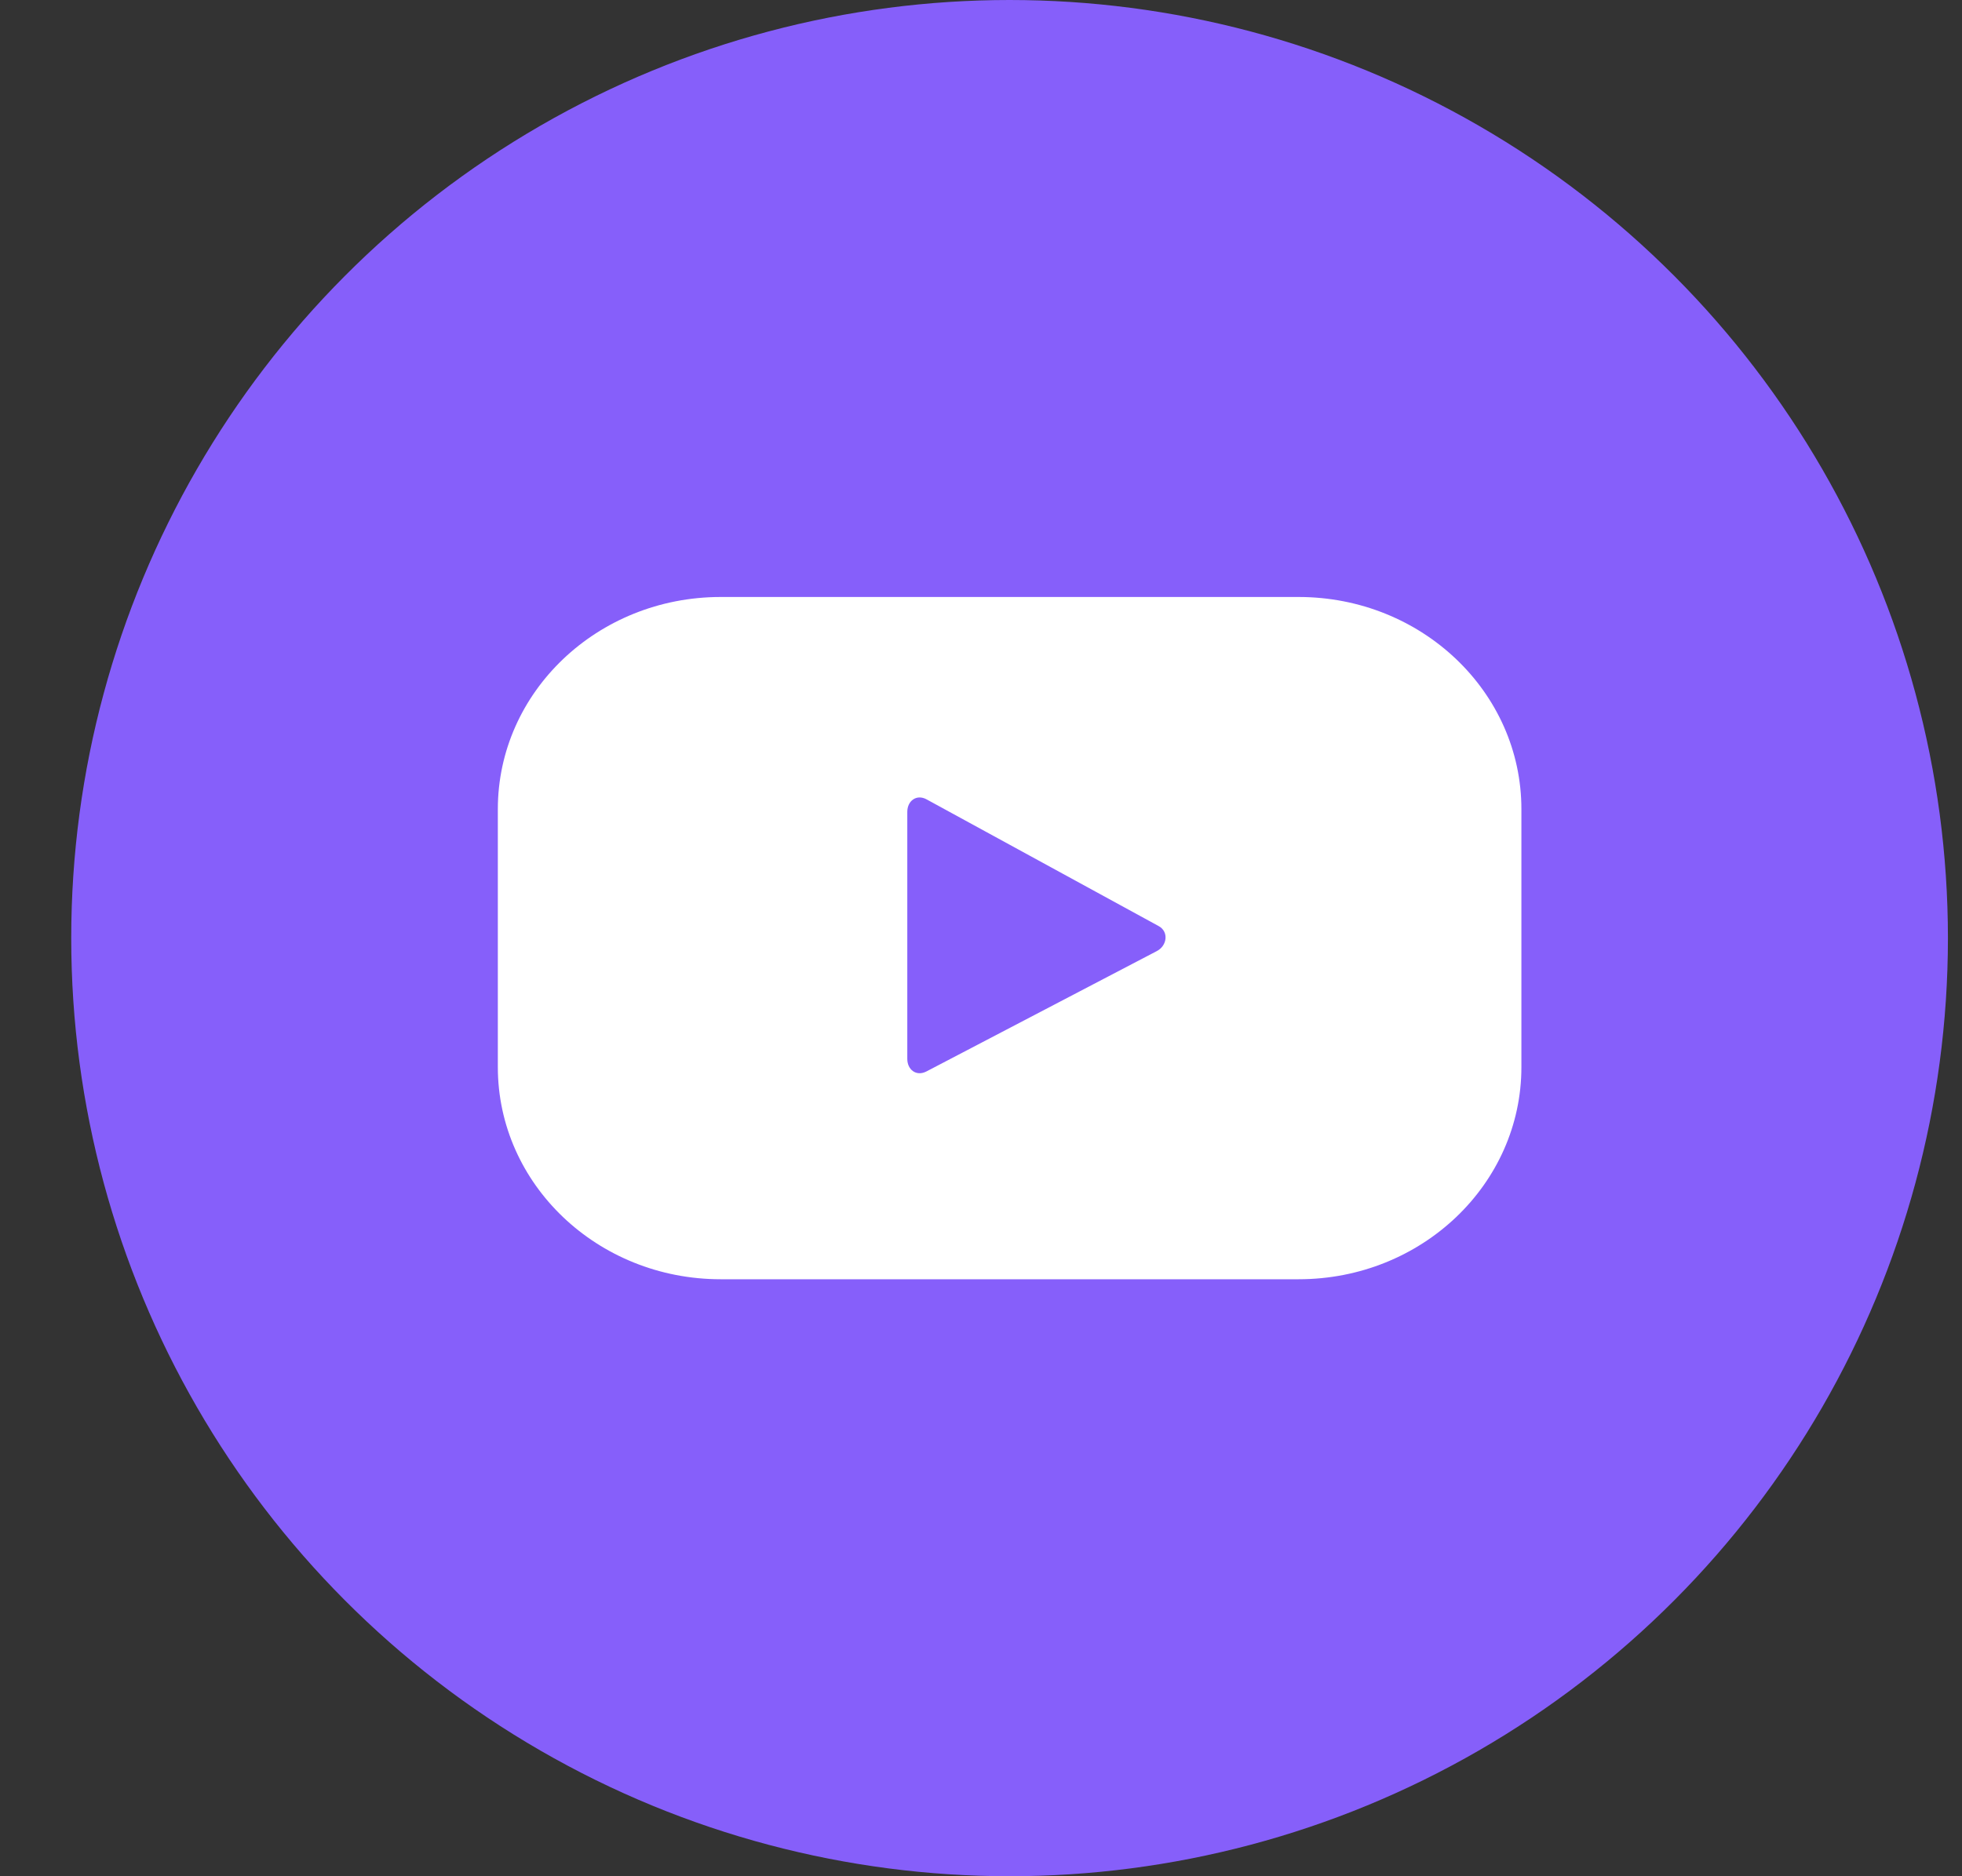 <svg width="23" height="22" viewBox="0 0 23 22" fill="none" xmlns="http://www.w3.org/2000/svg">
<rect x="0" y="0" width="23" height="22" fill="#333333" stroke="none"/>
<circle cx="11.835" cy="11" r="11" fill="#865FFA"/>
<path fill-rule="evenodd" clip-rule="evenodd" d="M13.561 11.152L10.859 12.564C10.741 12.624 10.636 12.543 10.636 12.416V9.519C10.636 9.39 10.745 9.309 10.862 9.373L13.583 10.859C13.703 10.924 13.683 11.089 13.561 11.152ZM17.835 9.488C17.835 8.114 16.666 7 15.223 7H8.448C7.005 7 5.836 8.114 5.836 9.488V12.512C5.836 13.886 7.005 15 8.448 15H15.223C16.666 15 17.835 13.886 17.835 12.512V9.488Z" fill="white"/>
</svg>
